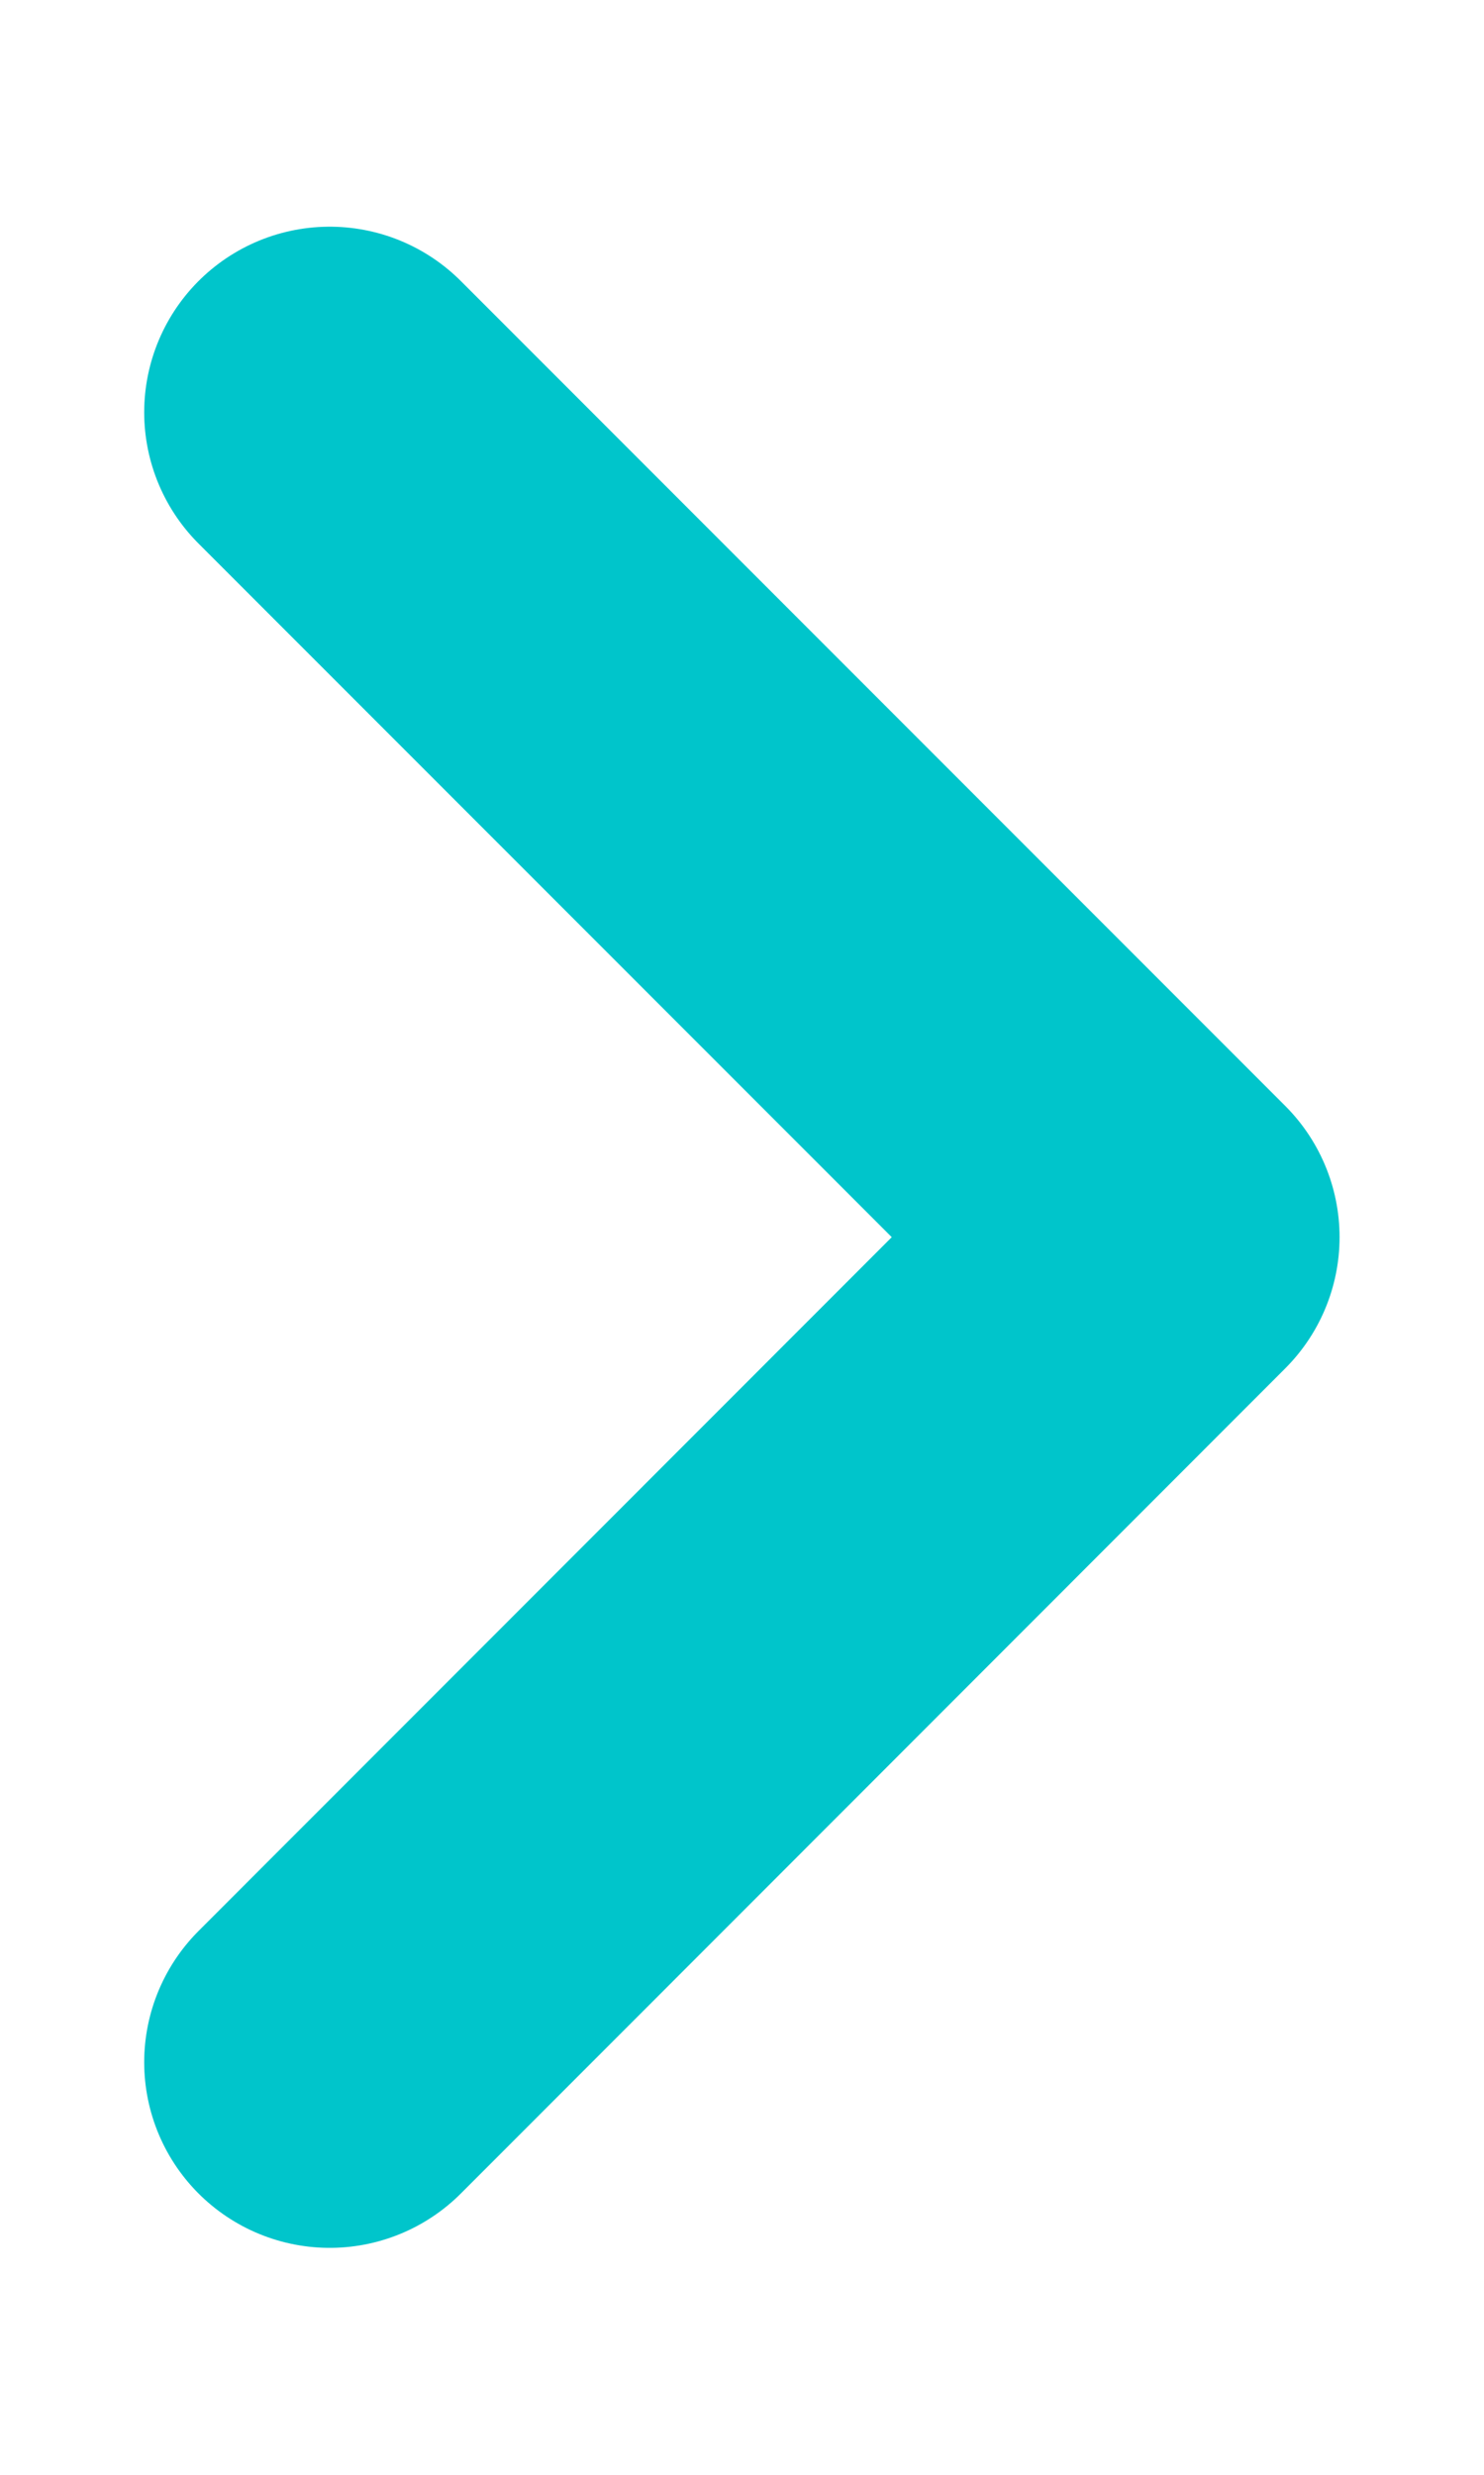 <svg width="6" height="10" viewBox="0 0 6 10" fill="none" xmlns="http://www.w3.org/2000/svg">
<path d="M1.333 1.666L4.666 4.999L1.333 8.333" stroke="#00C5CB" stroke-width="1.5" stroke-linecap="round" stroke-linejoin="round"/>
</svg>
